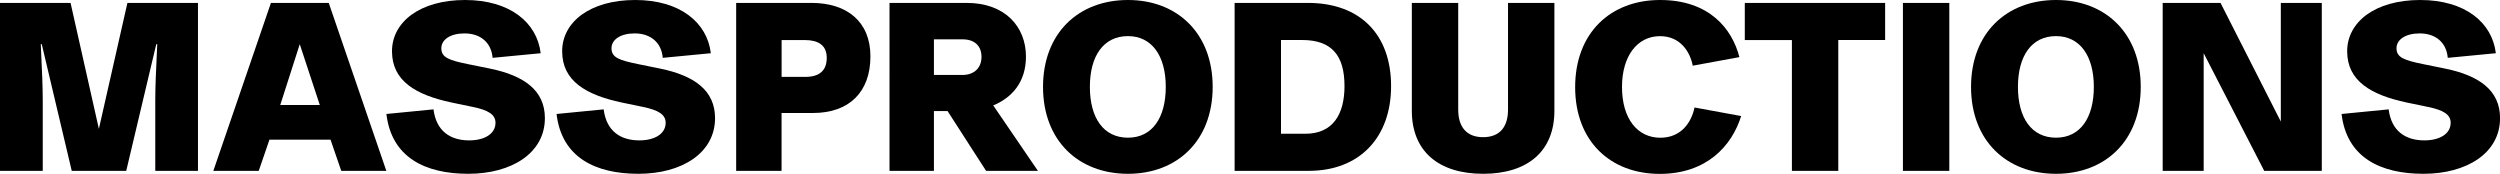 <?xml version="1.0" encoding="UTF-8"?>
<!-- Generator: Adobe Illustrator 27.1.1, SVG Export Plug-In . SVG Version: 6.00 Build 0)  -->
<svg xmlns="http://www.w3.org/2000/svg" xmlns:xlink="http://www.w3.org/1999/xlink" version="1.1" id="Lager_1" x="0px" y="0px" viewBox="0 0 481.89 33.5" style="enable-background:new 0 0 481.89 33.5;" xml:space="preserve">
<g>
	<path d="M24.56,0.56h13.6v32.37h-8.23V19.53c0-3.2,0.14-5.5,0.38-11.01h-0.19l-5.79,24.42H13.83L8.05,8.52H7.86   c0.24,5.5,0.38,7.81,0.38,11.01v13.41H0V0.56h13.6l5.46,24.28L24.56,0.56z"></path>
	<path d="M65.78,32.94l-2.07-6.02H51.94l-2.07,6.02h-8.75l11.1-32.37h11.15l11.1,32.37H65.78z M61.64,20.23L57.78,8.52l-3.76,11.72   H61.64z"></path>
	<path d="M74.48,21.97l9.08-0.89c0.52,4.19,3.25,5.98,6.87,5.98c3.06,0,5.08-1.32,5.08-3.39c0-1.6-1.41-2.45-4.38-3.06l-4.09-0.85   c-6.87-1.46-11.48-4.14-11.48-9.88C75.56,4.23,80.97,0,89.63,0s13.88,4.33,14.59,10.26l-9.27,0.89c-0.24-2.96-2.35-4.71-5.41-4.71   c-2.78,0-4.47,1.22-4.47,2.87c0,1.79,1.51,2.31,5.18,3.06l4.19,0.85c6.63,1.36,10.59,4.23,10.59,9.55c0,6.73-6.4,10.73-14.77,10.73   C81.96,33.5,75.47,30.35,74.48,21.97z"></path>
	<path d="M107.28,21.97l9.08-0.89c0.52,4.19,3.25,5.98,6.87,5.98c3.06,0,5.08-1.32,5.08-3.39c0-1.6-1.41-2.45-4.38-3.06l-4.09-0.85   c-6.87-1.46-11.48-4.14-11.48-9.88c0-5.65,5.41-9.88,14.07-9.88s13.88,4.33,14.59,10.26l-9.27,0.89c-0.24-2.96-2.35-4.71-5.41-4.71   c-2.78,0-4.47,1.22-4.47,2.87c0,1.79,1.51,2.31,5.18,3.06l4.19,0.85c6.63,1.36,10.59,4.23,10.59,9.55c0,6.73-6.4,10.73-14.77,10.73   C114.76,33.5,108.26,30.35,107.28,21.97z"></path>
	<path d="M156.44,0.56c6.78,0,11.34,3.58,11.34,10.3c0,6.92-4.14,10.92-11.06,10.92h-6.07v11.15h-8.75V0.56H156.44z M155.22,14.82   c2.73,0,4.14-1.22,4.14-3.67c0-2.45-1.65-3.43-4.23-3.43h-4.47v7.1H155.22z"></path>
	<path d="M190.08,32.94l-7.43-11.53h-2.63v11.53h-8.56V0.56h14.87c7.48,0,11.43,4.66,11.43,10.35c0,4.99-2.78,7.95-6.31,9.41   l8.61,12.61H190.08z M180.02,7.58v6.87h5.5c2.35,0,3.67-1.46,3.67-3.48c0-2.07-1.27-3.39-3.67-3.39H180.02z"></path>
	<path d="M201.05,16.75C201.05,6.4,207.87,0,217.42,0c9.5,0,16.33,6.4,16.33,16.75s-6.82,16.75-16.33,16.75   C207.87,33.5,201.05,27.1,201.05,16.75z M224.71,16.75c0-5.98-2.68-9.79-7.29-9.79c-4.71,0-7.34,3.81-7.34,9.79   s2.63,9.79,7.34,9.79C222.08,26.54,224.71,22.73,224.71,16.75z"></path>
	<path d="M237.98,32.94V0.56h14.12c10.12,0,16.04,6.12,16.04,16.04c0,9.83-6.02,16.33-15.86,16.33H237.98z M251.63,25.78   c5.27,0,7.53-3.72,7.53-9.18c0-6.02-2.54-8.89-8.19-8.89h-4.05v18.07H251.63z"></path>
	<path d="M272.14,21.36V0.56h8.94v20.56c0,3.29,1.55,5.32,4.8,5.32c3.25,0,4.8-2.02,4.8-5.32V0.56h8.94v20.8   c0,7.76-5.13,12.14-13.74,12.14C277.27,33.5,272.14,29.13,272.14,21.36z"></path>
	<path d="M303.62,16.8c0-10.45,6.82-16.8,16.37-16.8c9.5,0,13.88,5.55,15.29,11.01l-8.99,1.65c-0.52-2.68-2.4-5.69-6.3-5.69   c-4.42,0-7.34,3.86-7.34,9.79c0,6.16,3.01,9.79,7.39,9.79c3.95,0,5.98-2.87,6.59-5.83l8.99,1.65c-1.79,5.74-6.63,11.15-15.72,11.15   C310.39,33.5,303.62,27.2,303.62,16.8z"></path>
	<path d="M345.4,32.94V7.72h-9.08V0.56h27.05v7.15h-9.03v25.22H345.4z"></path>
	<path d="M366.8,32.94V0.56h8.94v32.37H366.8z"></path>
	<path d="M379.93,16.75C379.93,6.4,386.75,0,396.31,0c9.5,0,16.33,6.4,16.33,16.75s-6.82,16.75-16.33,16.75   C386.75,33.5,379.93,27.1,379.93,16.75z M403.6,16.75c0-5.98-2.68-9.79-7.29-9.79c-4.71,0-7.34,3.81-7.34,9.79s2.63,9.79,7.34,9.79   C400.96,26.54,403.6,22.73,403.6,16.75z"></path>
	<path d="M439.64,0.56h7.9v32.37h-11.1l-11.67-22.68v22.68h-7.9V0.56h11.15l11.62,22.87V0.56z"></path>
	<path d="M451.35,21.97l9.08-0.89c0.52,4.19,3.25,5.98,6.87,5.98c3.06,0,5.08-1.32,5.08-3.39c0-1.6-1.41-2.45-4.38-3.06l-4.09-0.85   c-6.87-1.46-11.48-4.14-11.48-9.88c0-5.65,5.41-9.88,14.07-9.88c8.66,0,13.88,4.33,14.59,10.26l-9.27,0.89   c-0.24-2.96-2.35-4.71-5.41-4.71c-2.78,0-4.47,1.22-4.47,2.87c0,1.79,1.51,2.31,5.18,3.06l4.19,0.85   c6.63,1.36,10.59,4.23,10.59,9.55c0,6.73-6.4,10.73-14.77,10.73C458.83,33.5,452.34,30.35,451.35,21.97z"></path>
</g>
</svg>
